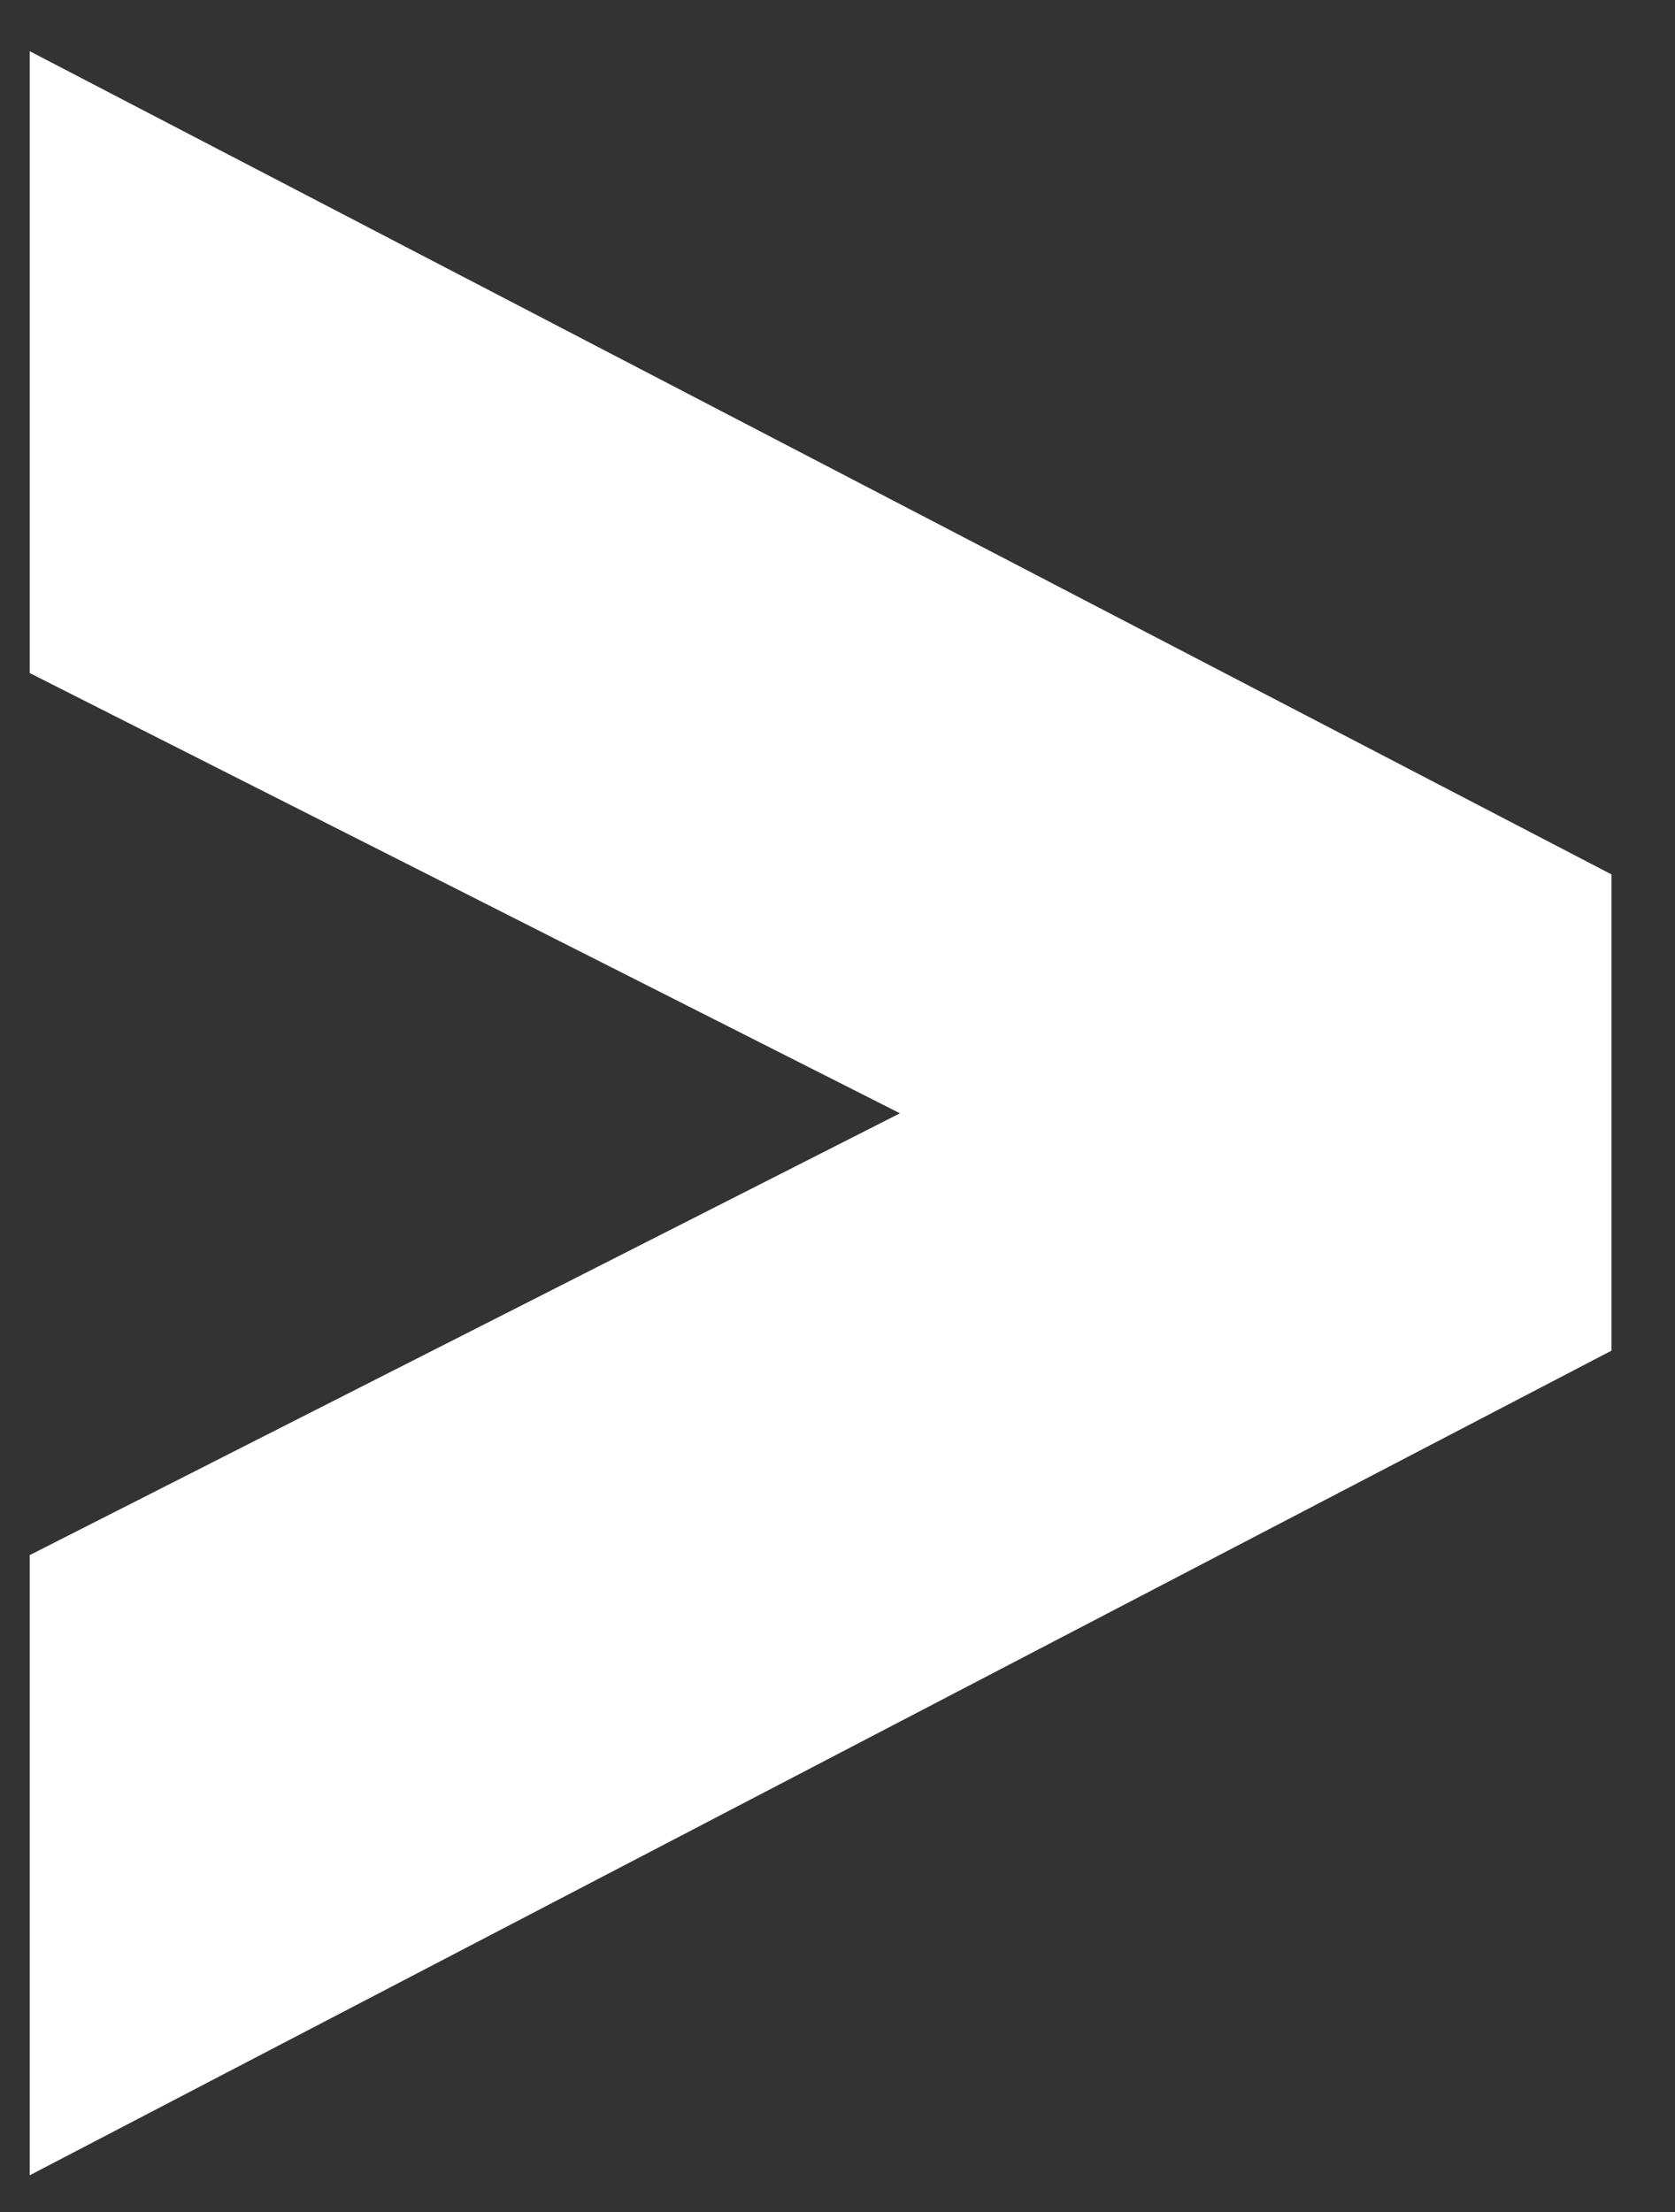 <svg xmlns="http://www.w3.org/2000/svg" width="25" height="33" viewBox="0 0 25 33"><rect x="0" y="0" width="25" height="33" fill="#333333" stroke="none"/><g><g><path fill="#fff" d="M.444 10.041l12.988 6.568L.444 23.2v9.252L24.052 20.15v-7.105L.444.764z"/></g></g></svg>